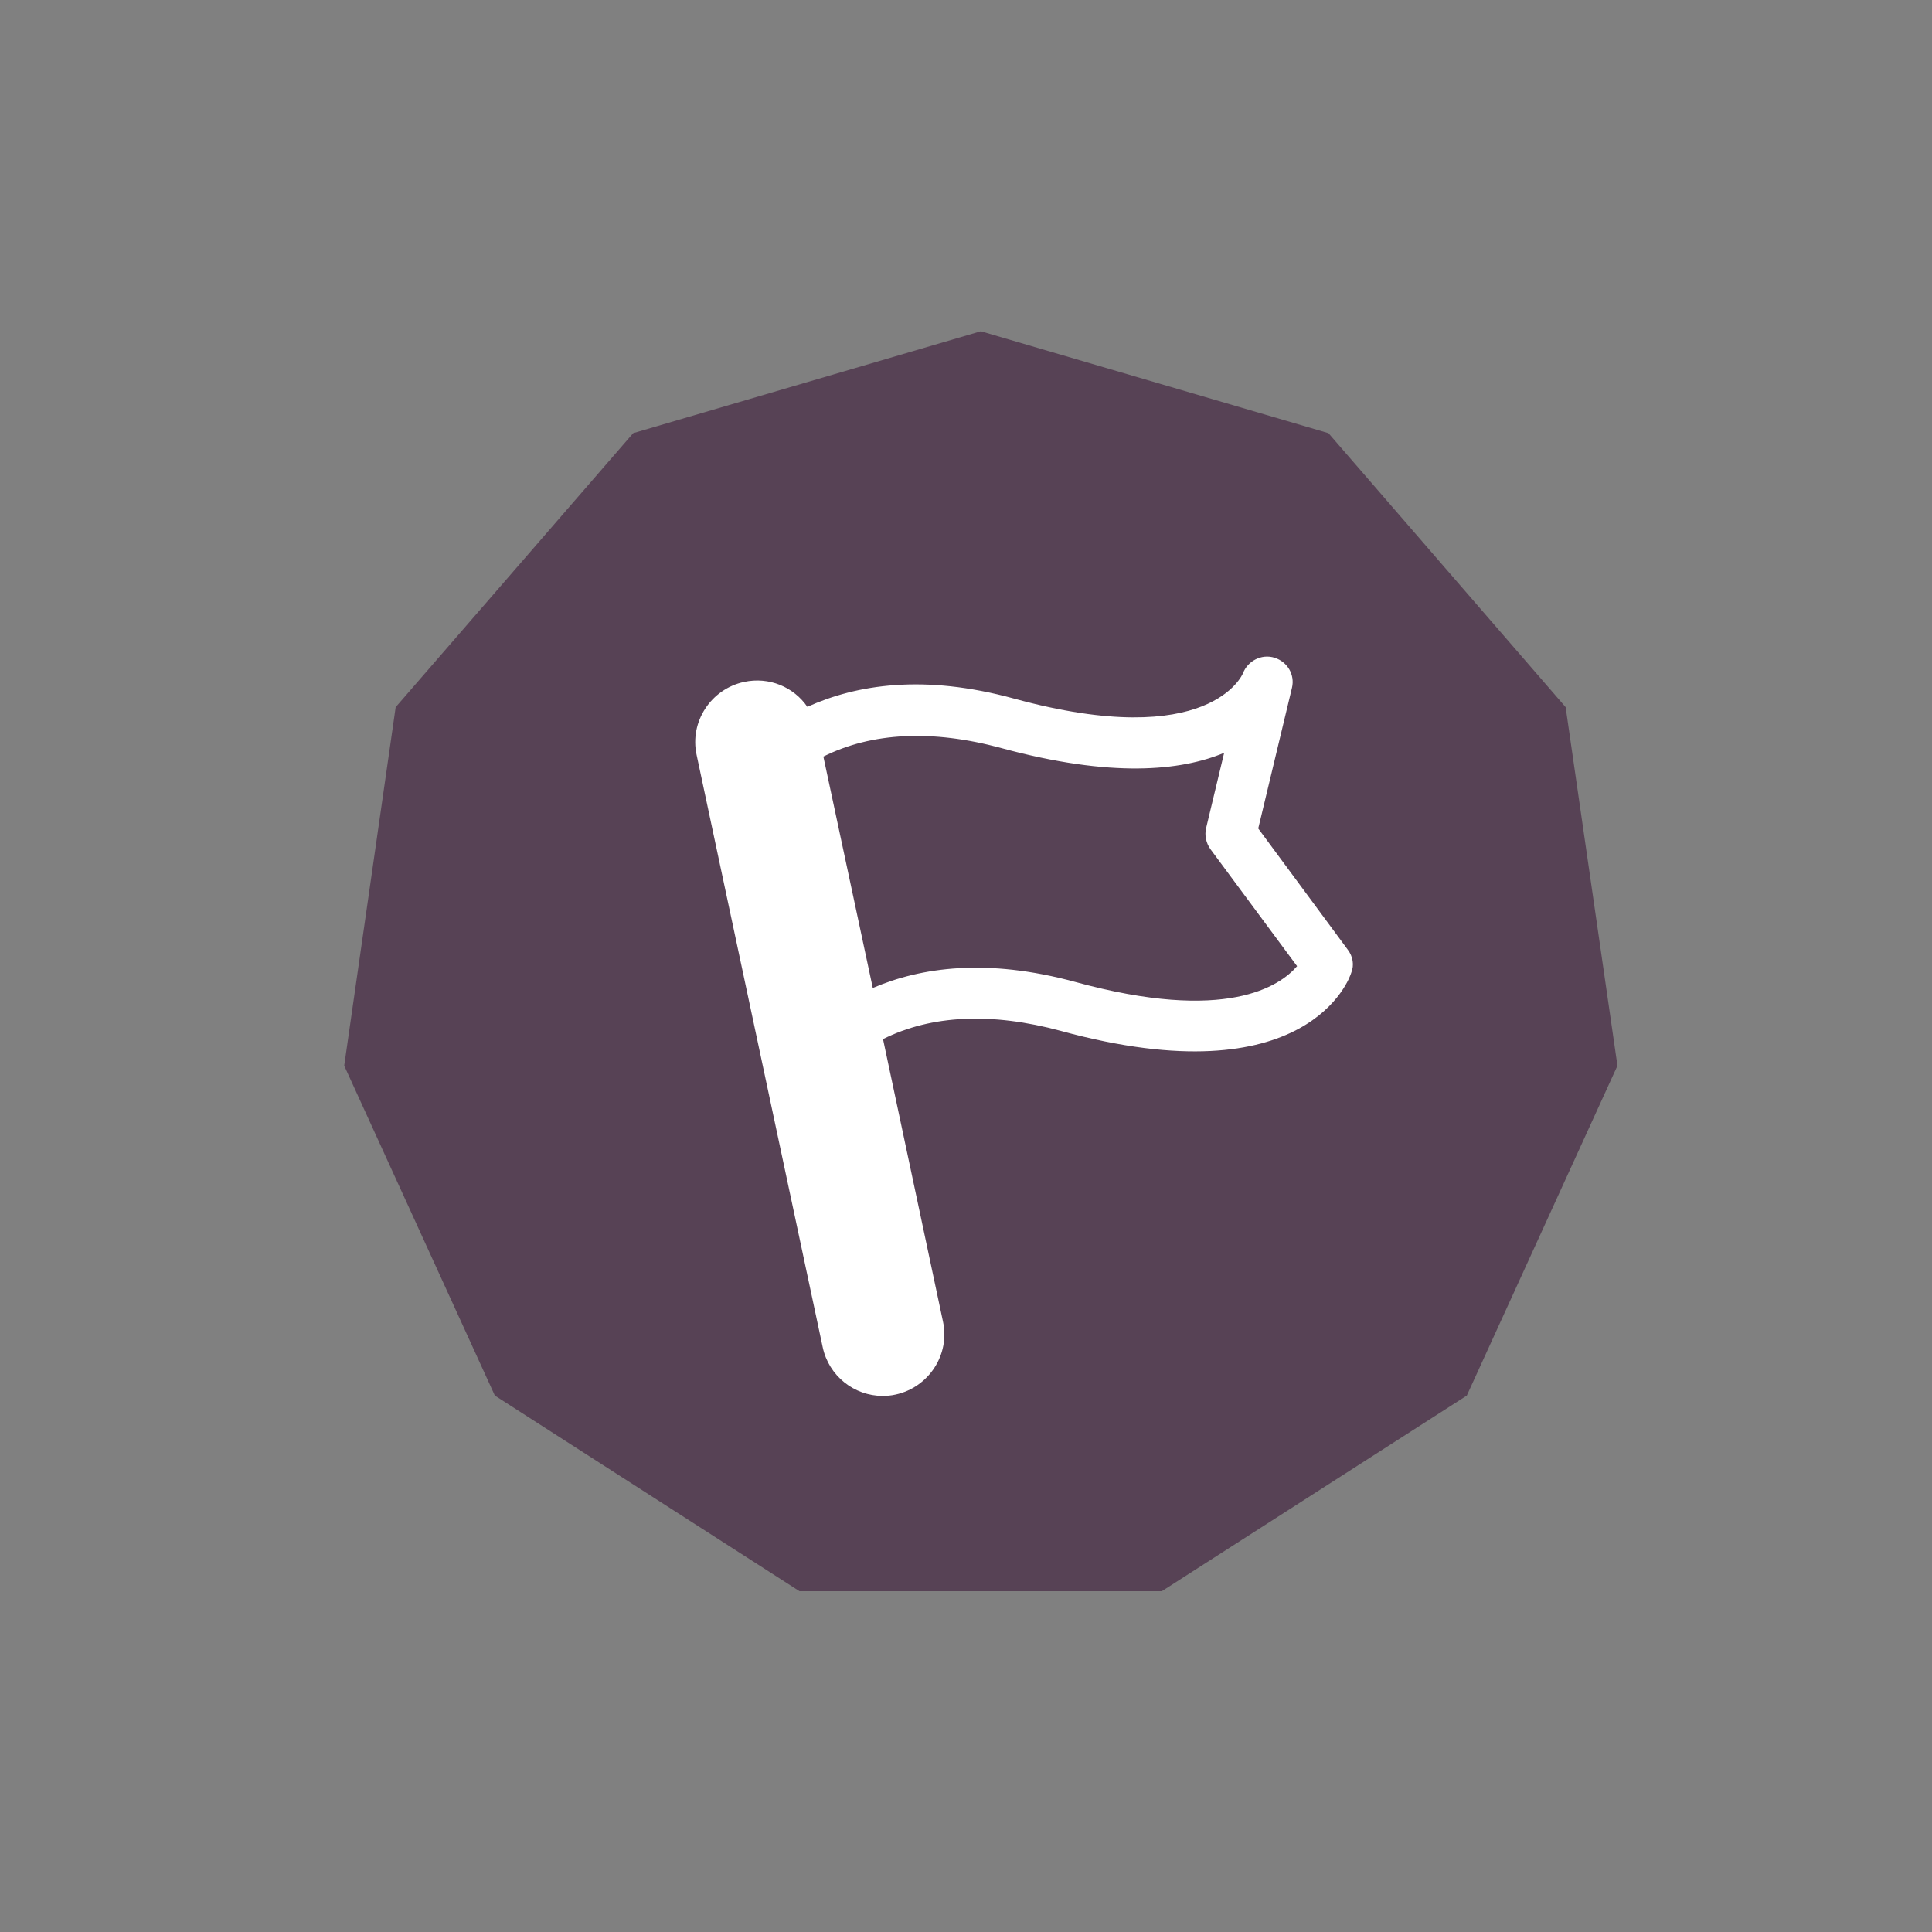 <?xml version="1.0" encoding="utf-8"?>
<!-- Generator: Adobe Illustrator 26.0.3, SVG Export Plug-In . SVG Version: 6.00 Build 0)  -->
<svg version="1.1" id="Ebene_1" xmlns="http://www.w3.org/2000/svg" xmlns:xlink="http://www.w3.org/1999/xlink" x="0px" y="0px"
	 viewBox="0 0 56.69 56.69" style="enable-background:new 0 0 56.69 56.69;" xml:space="preserve">
<rect x="0" y="0" width="56.69" height="56.69" fill="#808080" stroke="none"/>
<style type="text/css">
	.st0{fill:#574255;}
	.st1{fill:#FFFFFF;}
</style>
<g>
	<polygon class="st0" points="28.78,9.72 18.58,12.71 11.61,20.75 10.1,31.27 14.52,40.95 23.46,46.69 34.09,46.69 43.04,40.95 
		47.46,31.27 45.94,20.75 38.98,12.71 	"/>
	<path class="st1" d="M39.55,27.87l-2.63-3.56l0.99-4.13c0.09-0.38-0.13-0.76-0.51-0.88c-0.38-0.12-0.79,0.09-0.93,0.46
		c-0.01,0.02-0.96,2.31-6.71,0.74c-2.66-0.73-4.63-0.41-6.07,0.24c-0.4-0.58-1.12-0.89-1.86-0.73c-0.97,0.21-1.6,1.17-1.39,2.14
		l3.7,17.38c0.18,0.85,0.93,1.43,1.76,1.43c0.12,0,0.25-0.01,0.38-0.04c0.97-0.21,1.6-1.17,1.39-2.14l-1.76-8.29
		c1.42-0.71,3.19-0.79,5.22-0.24c7.25,1.98,8.48-1.56,8.52-1.71C39.74,28.32,39.7,28.07,39.55,27.87z M31.54,28.81
		c-2.58-0.7-4.51-0.43-5.93,0.18l-1.45-6.79c1.42-0.71,3.19-0.8,5.22-0.25c3.24,0.88,5.27,0.67,6.54,0.14l-0.53,2.21
		c-0.05,0.21,0,0.44,0.13,0.62l2.54,3.43C37.56,28.93,35.99,30.03,31.54,28.81z"/>
</g>
</svg>
